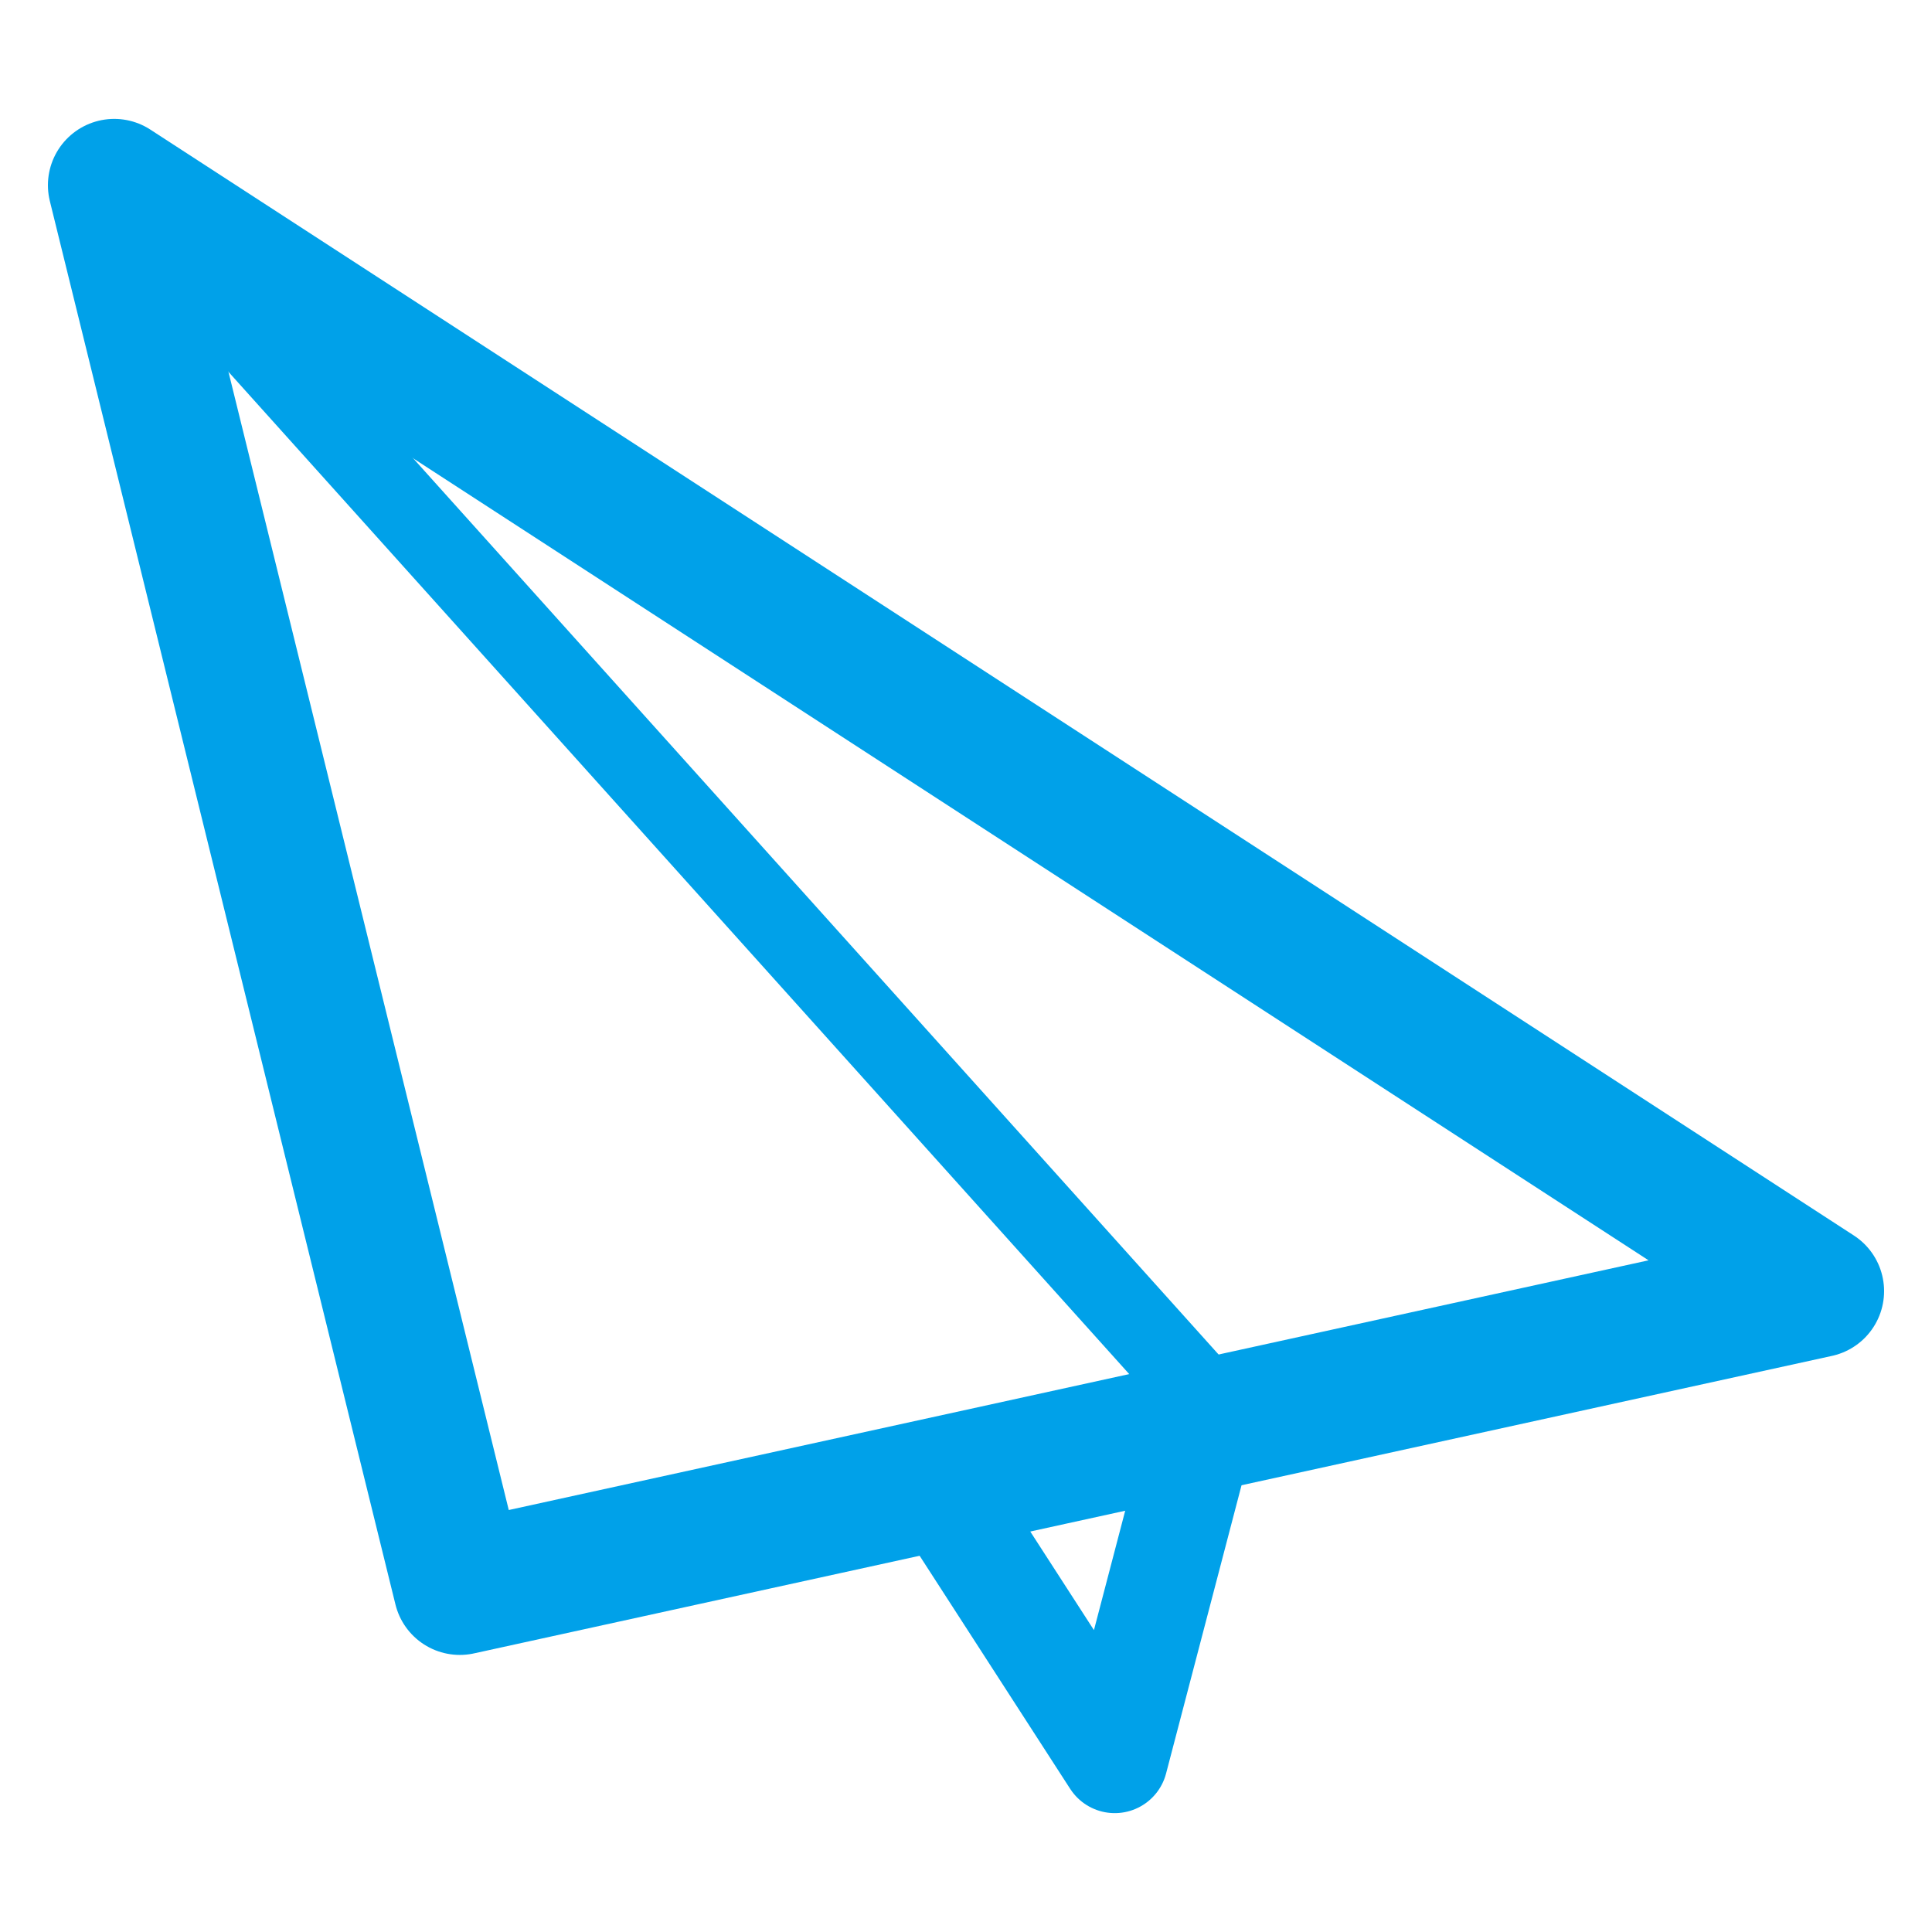 <?xml version="1.0" encoding="utf-8"?>
<!-- Generator: Adobe Illustrator 28.2.0, SVG Export Plug-In . SVG Version: 6.00 Build 0)  -->
<svg version="1.1" id="レイヤー_1" xmlns="http://www.w3.org/2000/svg" xmlns:xlink="http://www.w3.org/1999/xlink" x="0px"
	 y="0px" viewBox="0 0 512 512" style="enable-background:new 0 0 512 512;" xml:space="preserve">
<style type="text/css">
	.st0{fill:#00A1E9;}
	.st1{fill:none;stroke:#000000;stroke-miterlimit:10;}
	.st2{stroke:#000000;stroke-width:0.5;stroke-miterlimit:10;}
	.st3{fill:none;stroke:#00A1E9;stroke-width:35.144;stroke-linecap:round;stroke-linejoin:round;stroke-miterlimit:10;}
	.st4{fill:none;stroke:#00A1E9;stroke-width:20.814;stroke-linecap:round;stroke-linejoin:round;stroke-miterlimit:10;}
	.st5{fill:none;stroke:#00A1E9;stroke-width:21.086;stroke-linecap:round;stroke-linejoin:round;stroke-miterlimit:10;}
	.st6{fill:none;stroke:#00A1E9;stroke-width:28.115;stroke-linecap:round;stroke-linejoin:round;stroke-miterlimit:10;}
</style>
<path class="st0" d="M1271.6,995.2h-412c-27.5,0-50-22.5-50-50v-412c0-27.5,22.5-50,50-50h412c27.5,0,50,22.5,50,50v412
	C1321.6,972.7,1299.1,995.2,1271.6,995.2z"/>
<rect x="2318.4" y="-686.4" class="st0" width="512" height="512"/>
<path class="st0" d="M954.67-835.03c5.01-1.55,8.59-5.97,9.08-11.2c0.49-5.22-2.2-10.23-6.82-12.69L499.38-1103
	c-4.72-2.51-10.47-1.9-14.54,1.56c-4.07,3.46-5.61,9.04-3.9,14.09l118.6,349.45c1.59,4.67,5.57,7.86,10.12,8.64
	c1.96,0.34,4.03,0.23,6.05-0.4L729.4-765l45.1,58.2c1.52,1.96,3.7,3.23,6.06,3.64c1.31,0.22,2.67,0.18,4.01-0.15
	c3.75-0.94,6.6-4,7.25-7.81l13.32-77.42L954.67-835.03z M797.25-813.33l-250.92-235.15l370.89,197.85L797.25-813.33z M620.1-758.26
	l-103.38-304.6L786.54-810L620.1-758.26z M776.35-736.26l-27.06-34.93l34.94-10.86L776.35-736.26z"/>
<path class="st0" d="M192.54-1054.96H80.8c-18.13,0-32.88-14.75-32.88-32.88v-214.28c0-18.13,14.75-32.88,32.88-32.88h212.57
	c18.13,0,32.88,14.75,32.88,32.88v86.8c0,6.05,4.91,10.96,10.96,10.96s10.96-4.91,10.96-10.96v-86.8c0-30.21-24.58-54.8-54.8-54.8
	H80.8c-30.21,0-54.8,24.58-54.8,54.8v214.28c0,30.21,24.58,54.8,54.8,54.8h111.74c6.05,0,10.96-4.91,10.96-10.96
	C203.5-1050.05,198.59-1054.96,192.54-1054.96z"/>
<path class="st0" d="M286.67-1204.74c3.03,0,5.48-2.45,5.48-5.48v-43.68c0-15.11-12.29-27.4-27.4-27.4H108.99
	c-15.11,0-27.4,12.29-27.4,27.4v48.06c0,15.11,12.29,27.4,27.4,27.4h23.67c3.03,0,5.48-2.45,5.48-5.48s-2.45-5.48-5.48-5.48h-23.67
	c-9.06,0-16.44-7.38-16.44-16.44v-48.06c0-9.06,7.38-16.44,16.44-16.44h155.76c9.06,0,16.44,7.38,16.44,16.44v43.68
	C281.19-1207.2,283.64-1204.74,286.67-1204.74z"/>
<g>
	<g>
		<line class="st1" x1="282.13" y1="1664" x2="1168.13" y2="1664"/>
		<g>
			<g>
				<line class="st1" x1="282.13" y1="1664" x2="282.13" y2="1650.01"/>
				<line class="st1" x1="1168.13" y1="1664" x2="1168.13" y2="1650.01"/>
			</g>
			<g>
			</g>
		</g>
	</g>
	<g>
		<g>
		</g>
		<line class="st1" x1="282.13" y1="1664" x2="282.13" y2="1104.4"/>
		<g>
			<g>
				<line class="st1" x1="282.13" y1="1664" x2="304.28" y2="1664"/>
				<line class="st1" x1="282.13" y1="1552.08" x2="304.28" y2="1552.08"/>
				<line class="st1" x1="282.13" y1="1440.16" x2="304.28" y2="1440.16"/>
				<line class="st1" x1="282.13" y1="1328.24" x2="304.28" y2="1328.24"/>
				<line class="st1" x1="282.13" y1="1216.32" x2="304.28" y2="1216.32"/>
				<line class="st1" x1="282.13" y1="1104.4" x2="304.28" y2="1104.4"/>
			</g>
			<g>
			</g>
		</g>
	</g>
	<g>
		<g>
			<g>
				<rect x="406.17" y="1104.4" class="st2" width="637.92" height="559.6"/>
			</g>
		</g>
	</g>
	<g>
		<g>
		</g>
	</g>
</g>
<g>
	<polygon class="st3" points="481.73,342.16 30.27,49.08 121.86,421 	"/>
	<path class="st4" d="M252.05,392.48"/>
	<line class="st5" x1="30.27" y1="49.08" x2="324.6" y2="376.58"/>
	<polyline class="st6" points="319.31,375.19 295.42,466.44 246.75,391.09 	"/>
</g>
</svg>
